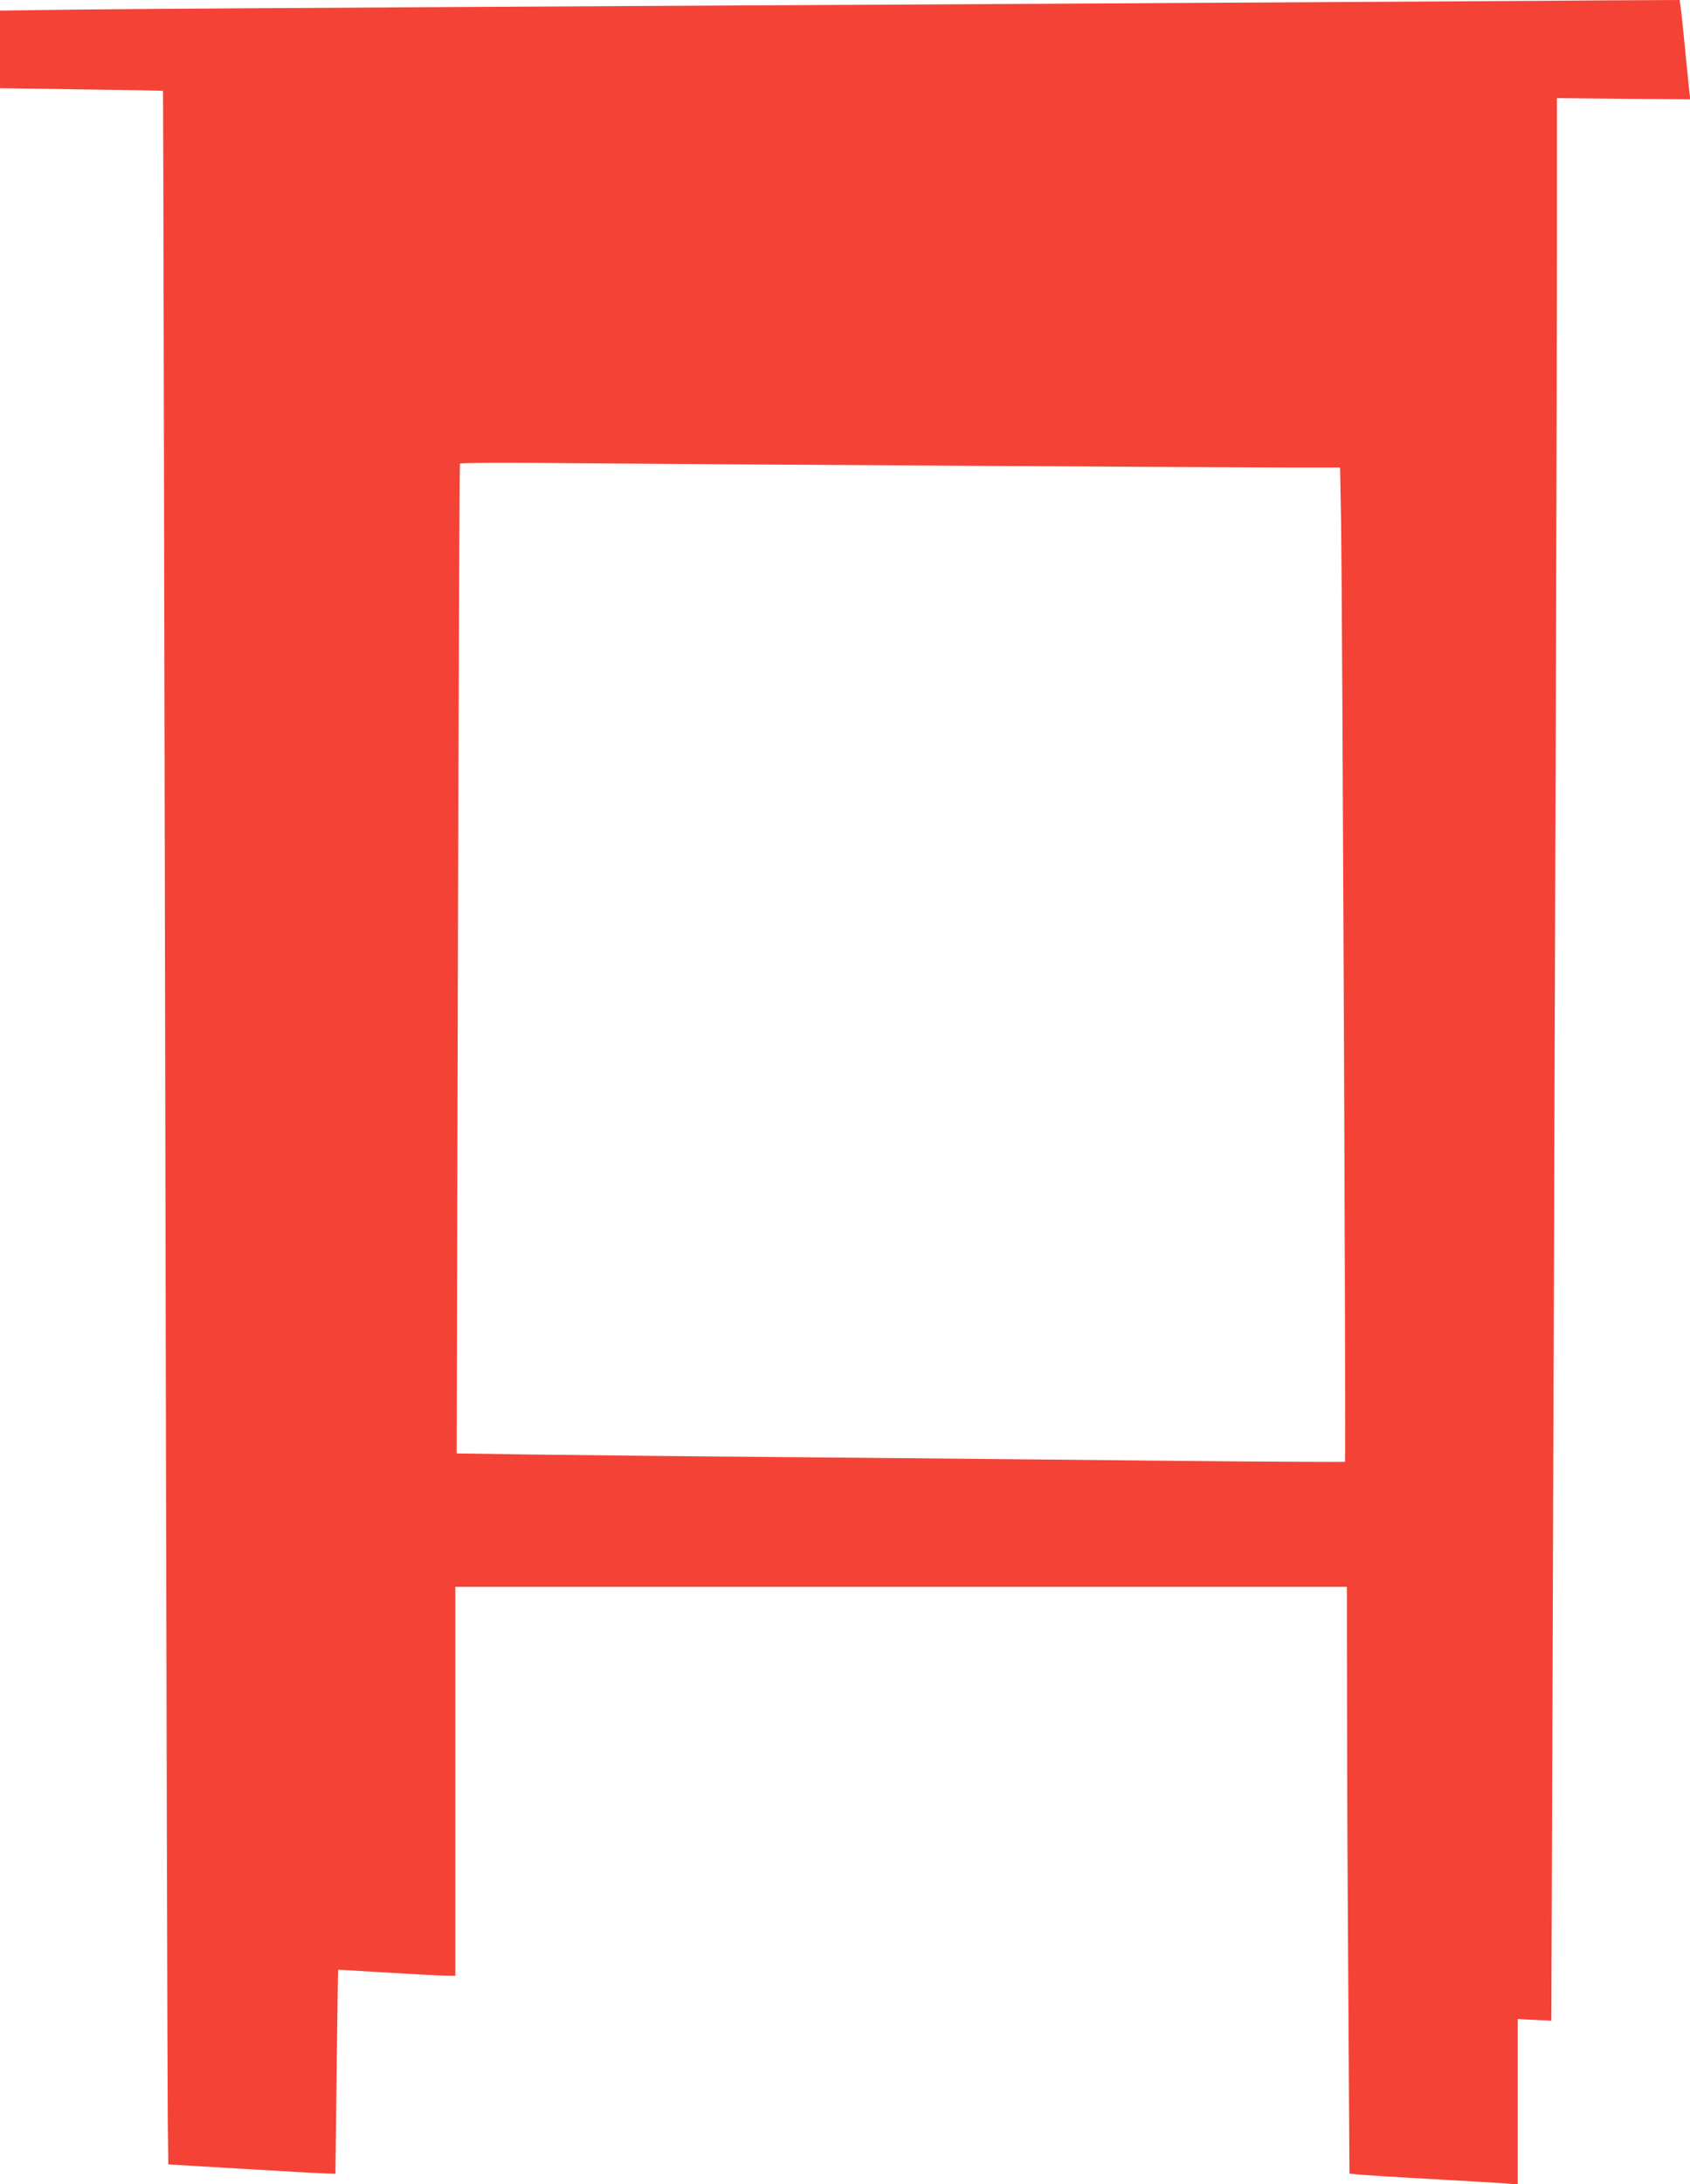 <?xml version="1.0" standalone="no"?>
<!DOCTYPE svg PUBLIC "-//W3C//DTD SVG 20010904//EN"
 "http://www.w3.org/TR/2001/REC-SVG-20010904/DTD/svg10.dtd">
<svg version="1.0" xmlns="http://www.w3.org/2000/svg"
 width="991pt" height="1280pt" viewBox="0 0 991 1280"
 preserveAspectRatio="xMidYMid meet">
<g transform="translate(0,1280) scale(0.1,-0.1)"
fill="#f44336" stroke="none">
<path d="M8680 12793 c-923 -6 -4097 -24 -5810 -33 -1070 -6 -2153 -13 -2408
-16 l-462 -6 0 -228 0 -227 477 -7 c262 -3 478 -7 479 -9 1 -1 7 -2632 13
-5847 6 -3215 13 -5948 15 -6075 l3 -230 454 -27 c250 -15 470 -27 490 -27
l36 -1 7 597 c4 329 8 598 9 599 1 0 133 -7 292 -17 160 -10 314 -18 343 -18
l52 -1 0 1140 0 1140 2614 0 2614 0 1 -742 c0 -409 4 -1183 8 -1720 l6 -977
51 -5 c28 -3 215 -15 416 -26 201 -11 400 -23 443 -26 l77 -7 0 485 0 485 99
-5 98 -5 7 1974 c17 4879 26 7668 26 8449 l0 845 391 -4 391 -3 -6 48 c-3 27
-15 144 -26 259 -11 116 -23 225 -26 243 l-5 32 -422 -2 c-232 -2 -568 -4
-747 -5z m-2975 -2723 c886 -6 1732 -10 1881 -10 l272 0 6 -322 c7 -425 29
-5499 23 -5505 -3 -2 -470 0 -1039 6 -568 6 -1557 15 -2198 21 -641 5 -1347
13 -1569 16 l-403 6 7 2897 c4 1593 10 2900 12 2904 3 5 319 6 702 2 383 -3
1421 -10 2306 -15z"/>
</g>
</svg>
